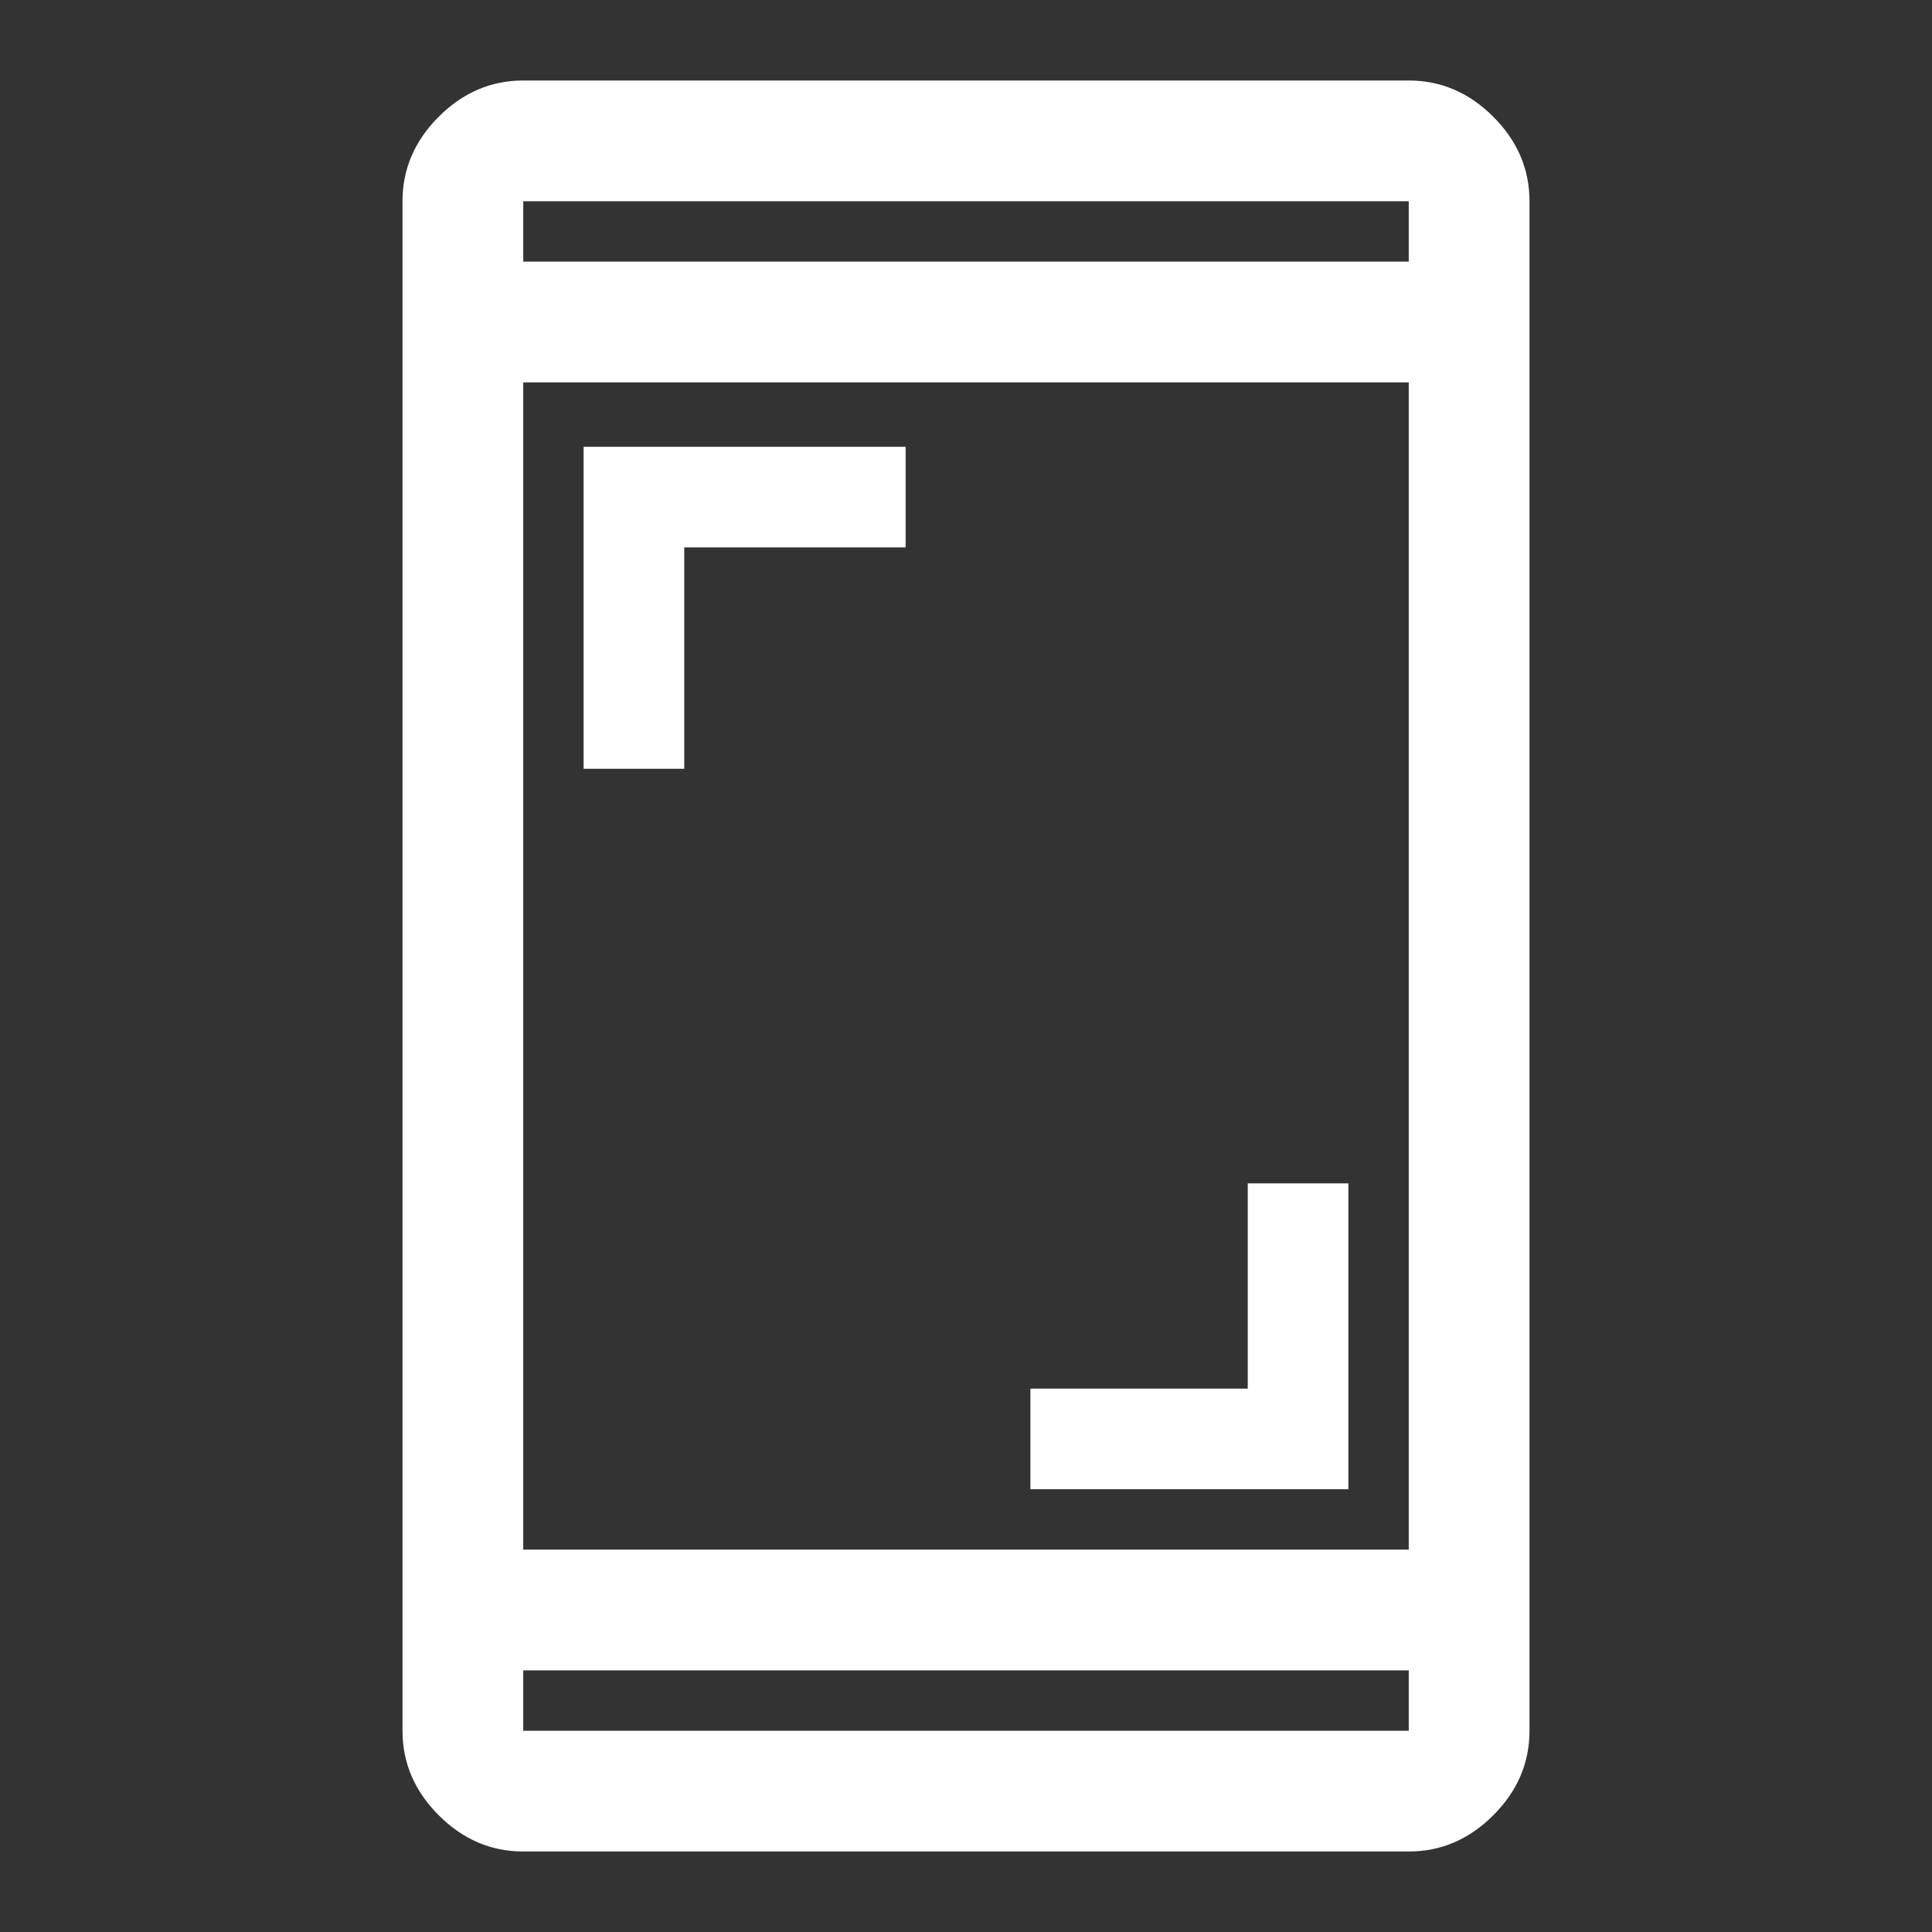 <?xml version="1.0" encoding="utf-8"?>
<!-- Generator: Adobe Illustrator 27.0.1, SVG Export Plug-In . SVG Version: 6.00 Build 0)  -->
<svg version="1.1" id="Livello_1" xmlns="http://www.w3.org/2000/svg" xmlns:xlink="http://www.w3.org/1999/xlink" x="0px" y="0px"
	 viewBox="0 0 48 48" style="enable-background:new 0 0 48 48;" xml:space="preserve">
<rect x="0" y="0" width="48" height="48" fill="#333333" stroke="none"/>
<style type="text/css">
	.st0{fill:#FFFFFF;}
</style>
<path class="st0" d="M25.6,37v-2.5H31v-5.1h2.5V37H25.6z M14.5,19.1v-8h8v2.5H17v5.5H14.5z M13,46c-0.8,0-1.5-0.3-2.1-0.9
	C10.3,44.5,10,43.8,10,43V5c0-0.8,0.3-1.5,0.9-2.1C11.5,2.3,12.2,2,13,2h22c0.8,0,1.5,0.3,2.1,0.9C37.7,3.5,38,4.2,38,5v38
	c0,0.8-0.3,1.5-0.9,2.1C36.5,45.7,35.8,46,35,46H13z M13,41.5V43h22v-1.5H13z M13,38.5h22v-29H13V38.5z M13,6.5h22V5H13V6.5z
	 M13,6.5V5V6.5z M13,41.5V43V41.5z"/>
</svg>
